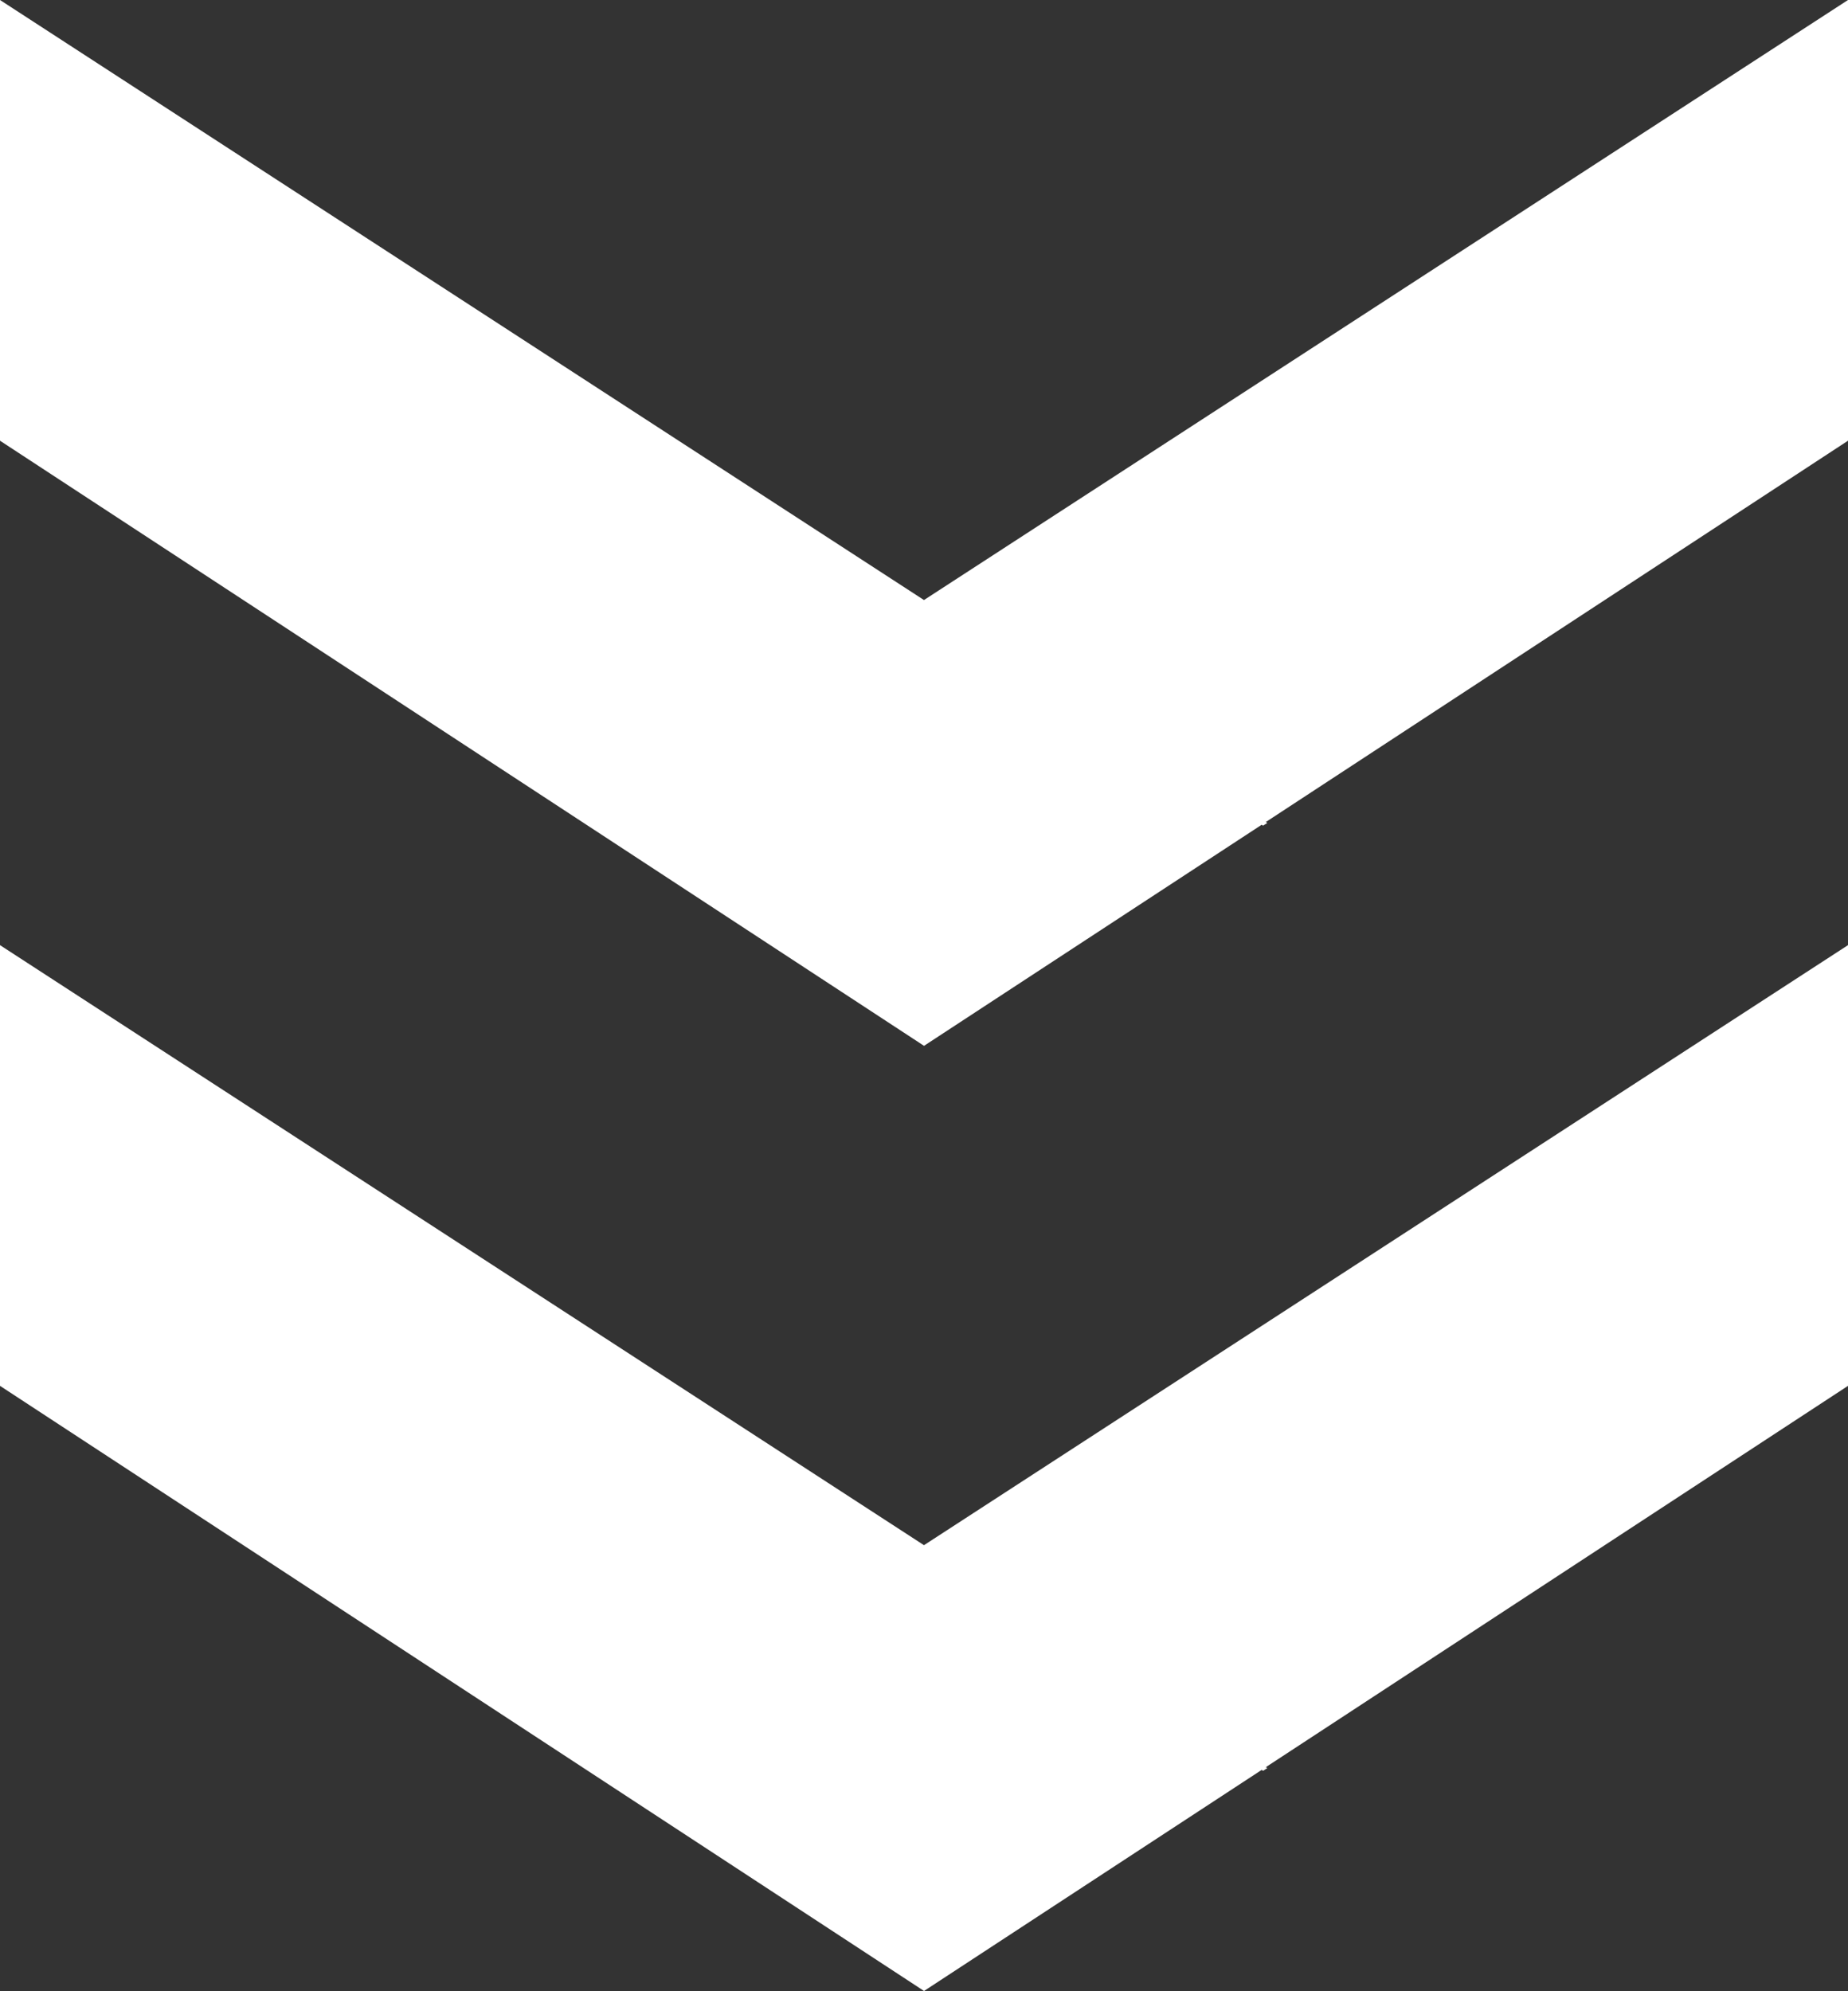 <svg xmlns="http://www.w3.org/2000/svg" width="32.981" height="35.527" viewBox="0 0 32.981 35.527">
  <rect x="0" y="0" width="32.981" height="35.527" fill="#333333" stroke="none"/>
  <g id="Group_4087" data-name="Group 4087" transform="translate(-1107 -622.117)">
    <path id="Path_273" data-name="Path 273" d="M0,0,10.707,16.491,0,32.981H7.864L18.61,16.569l.052-.079-.052-.079-3.893-5.947.016-.025-.048-.075-.017.026L7.864,0Z" transform="translate(1139.981 622.117) rotate(90)" fill="#fff"/>
    <path id="Path_307" data-name="Path 307" d="M0,0,10.707,16.491,0,32.981H7.864L18.61,16.569l.052-.079-.052-.079-3.893-5.947.016-.025-.048-.075-.017.026L7.864,0Z" transform="translate(1139.981 638.982) rotate(90)" fill="#fff"/>
  </g>
</svg>
